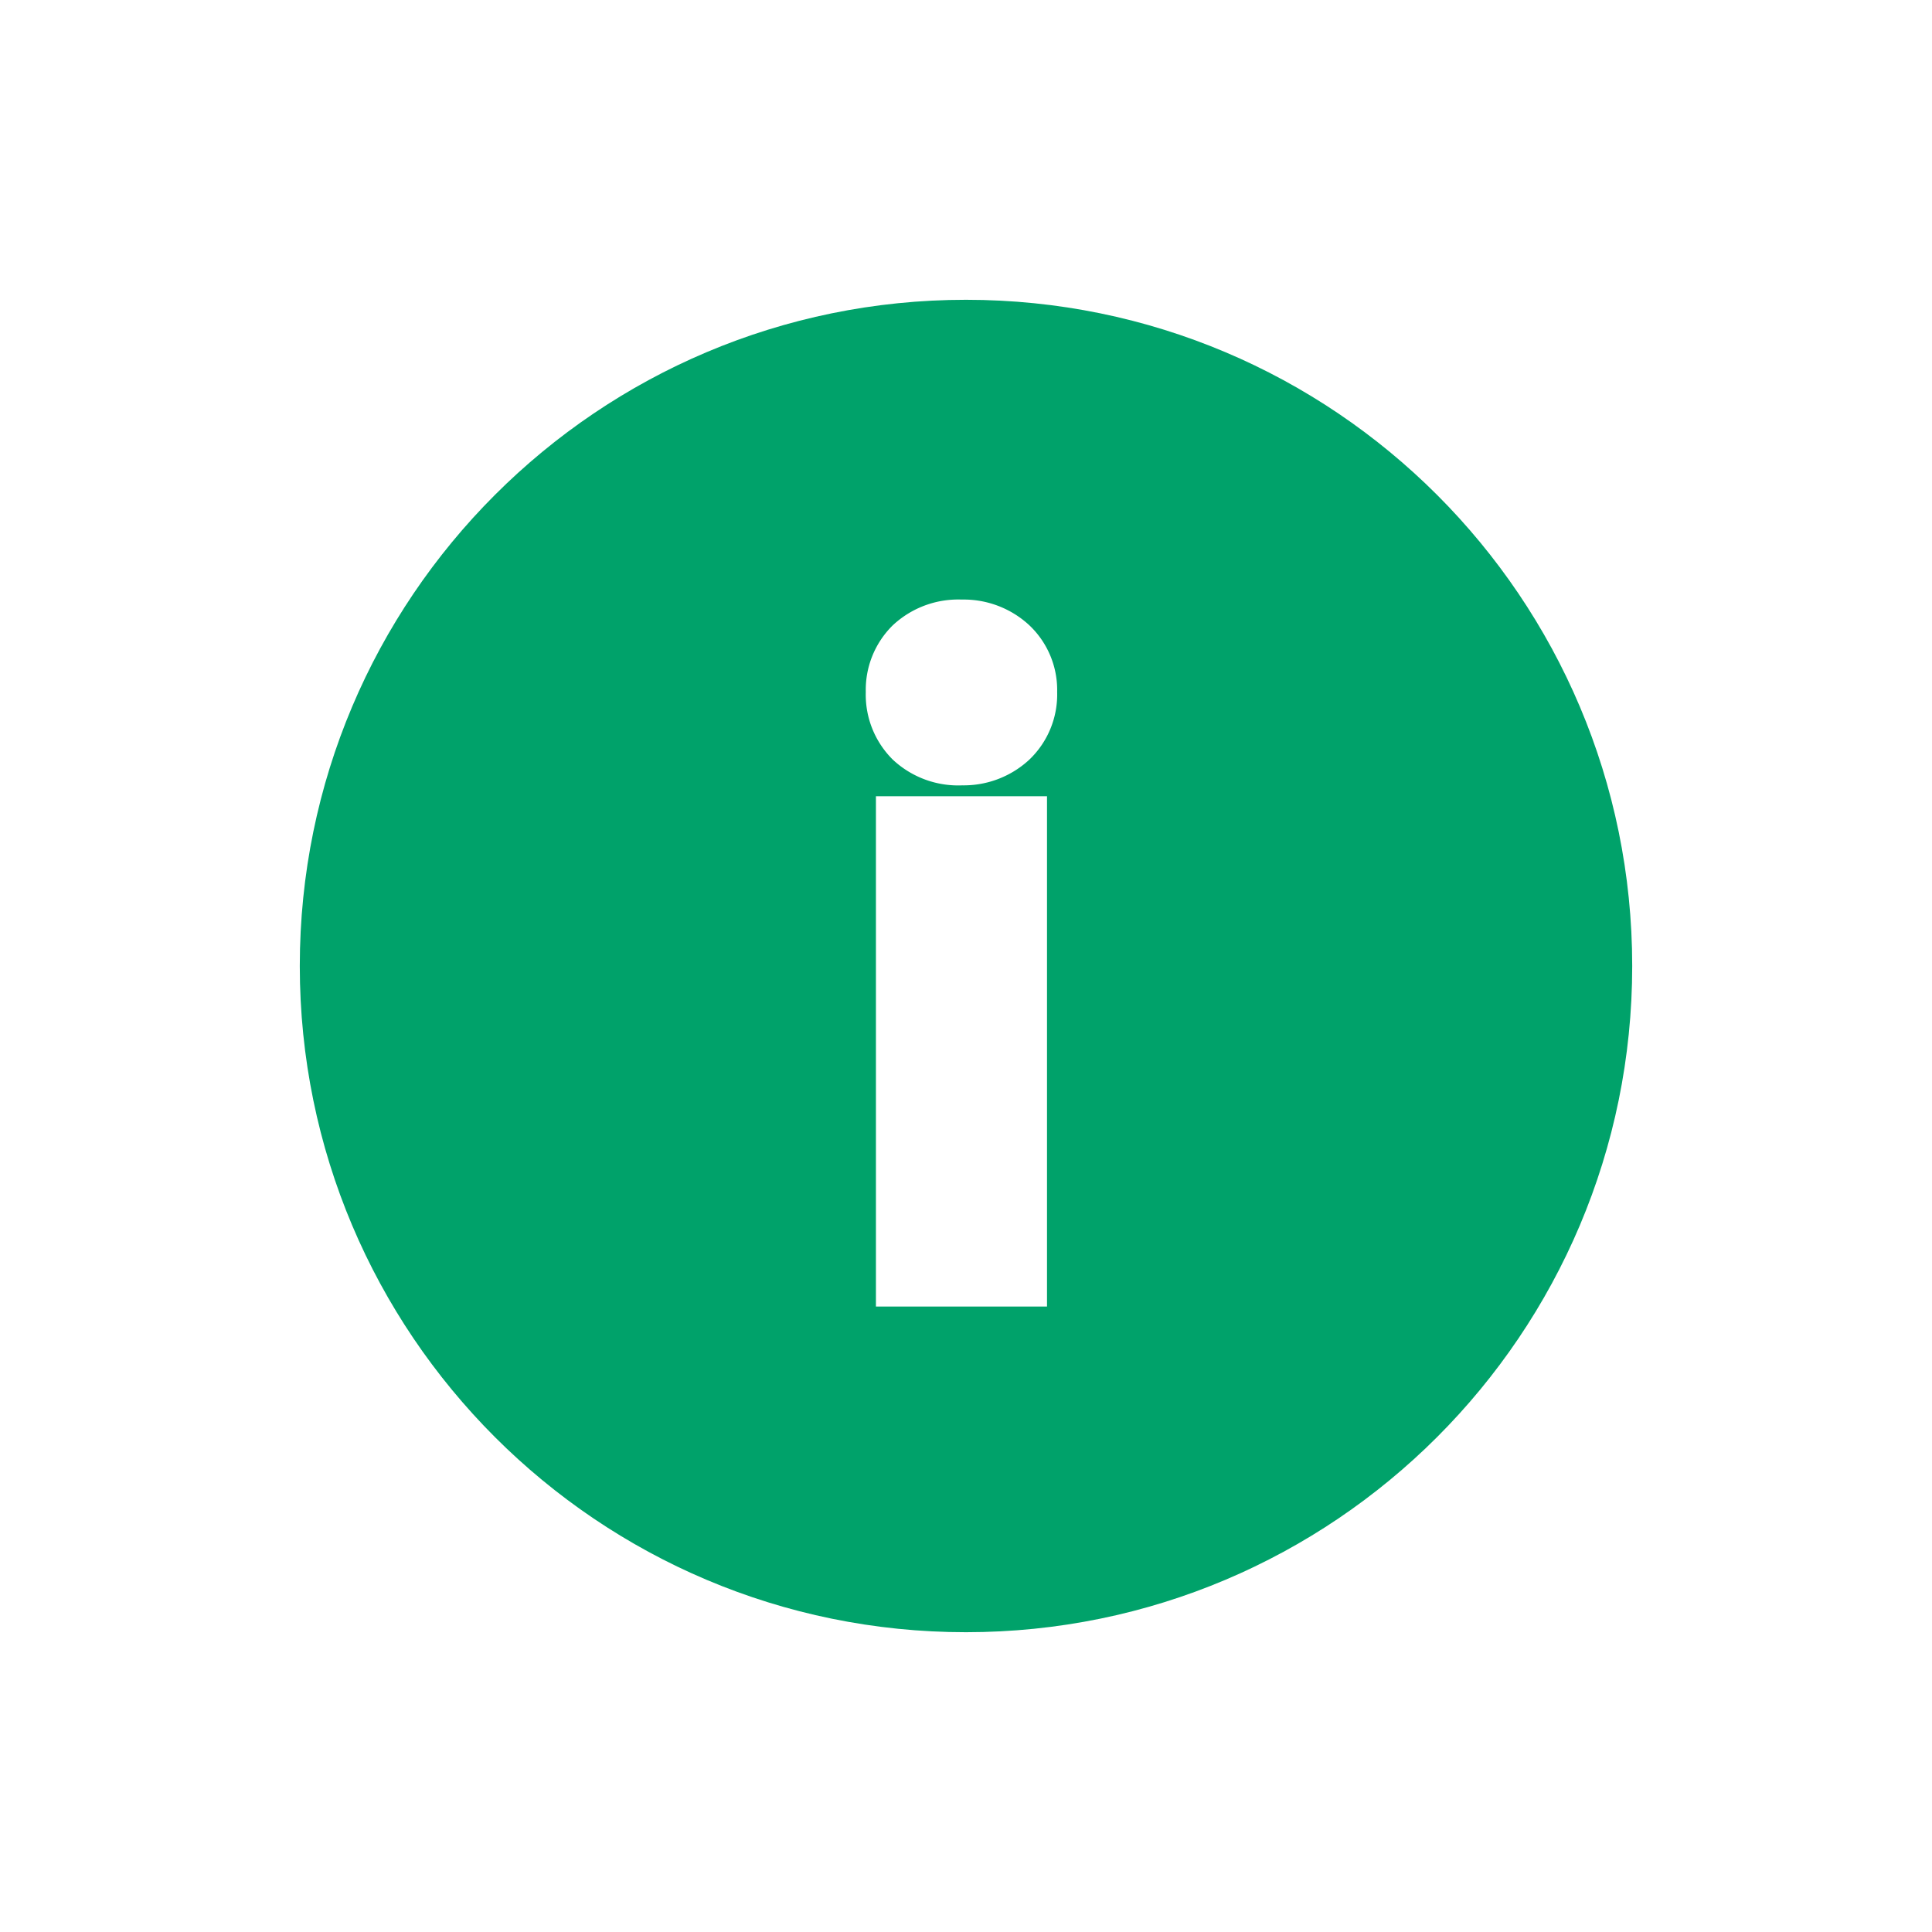 <svg xmlns="http://www.w3.org/2000/svg" xmlns:xlink="http://www.w3.org/1999/xlink" width="29" height="29" viewBox="0 0 29 29">
  <defs>
    <filter id="パス_914" x="0" y="0" width="29" height="29" filterUnits="userSpaceOnUse">
      <feOffset input="SourceAlpha"/>
      <feGaussianBlur stdDeviation="1.5" result="blur"/>
      <feFlood flood-opacity="0.161"/>
      <feComposite operator="in" in2="blur"/>
      <feComposite in="SourceGraphic"/>
    </filter>
  </defs>
  <g id="コンポーネント_14_1" data-name="コンポーネント 14 – 1" transform="translate(4.5 4.5)">
    <g transform="matrix(1, 0, 0, 1, -4.5, -4.5)" filter="url(#パス_914)">
      <g id="パス_914-2" data-name="パス 914" transform="translate(4.5 4.5)" fill="#00a26a">
        <path d="M 10 19.5 C 4.762 19.5 0.5 15.238 0.5 10 C 0.5 4.762 4.762 0.5 10 0.5 C 15.238 0.5 19.5 4.762 19.5 10 C 19.5 15.238 15.238 19.5 10 19.5 Z" stroke="none"/>
        <path d="M 10 1 C 5.037 1 1 5.037 1 10 C 1 14.963 5.037 19 10 19 C 14.963 19 19 14.963 19 10 C 19 5.037 14.963 1 10 1 M 10 0 C 15.523 0 20 4.477 20 10 C 20 15.523 15.523 20 10 20 C 4.477 20 0 15.523 0 10 C 0 4.477 4.477 0 10 0 Z" stroke="none" fill="#00a26a"/>
      </g>
    </g>
    <path id="パス_858" data-name="パス 858" d="M1,0V-6.66H2.568V0Zm.792-7.824A.937.937,0,0,1,1.1-8.07a.872.872,0,0,1-.252-.654A.857.857,0,0,1,1.1-9.366a.937.937,0,0,1,.684-.246.947.947,0,0,1,.672.246.837.837,0,0,1,.264.642.851.851,0,0,1-.264.654A.947.947,0,0,1,1.788-7.824Z" transform="translate(8.148 14.612)" fill="#fff" stroke="#fff" stroke-width="1"/>
  </g>
</svg>

